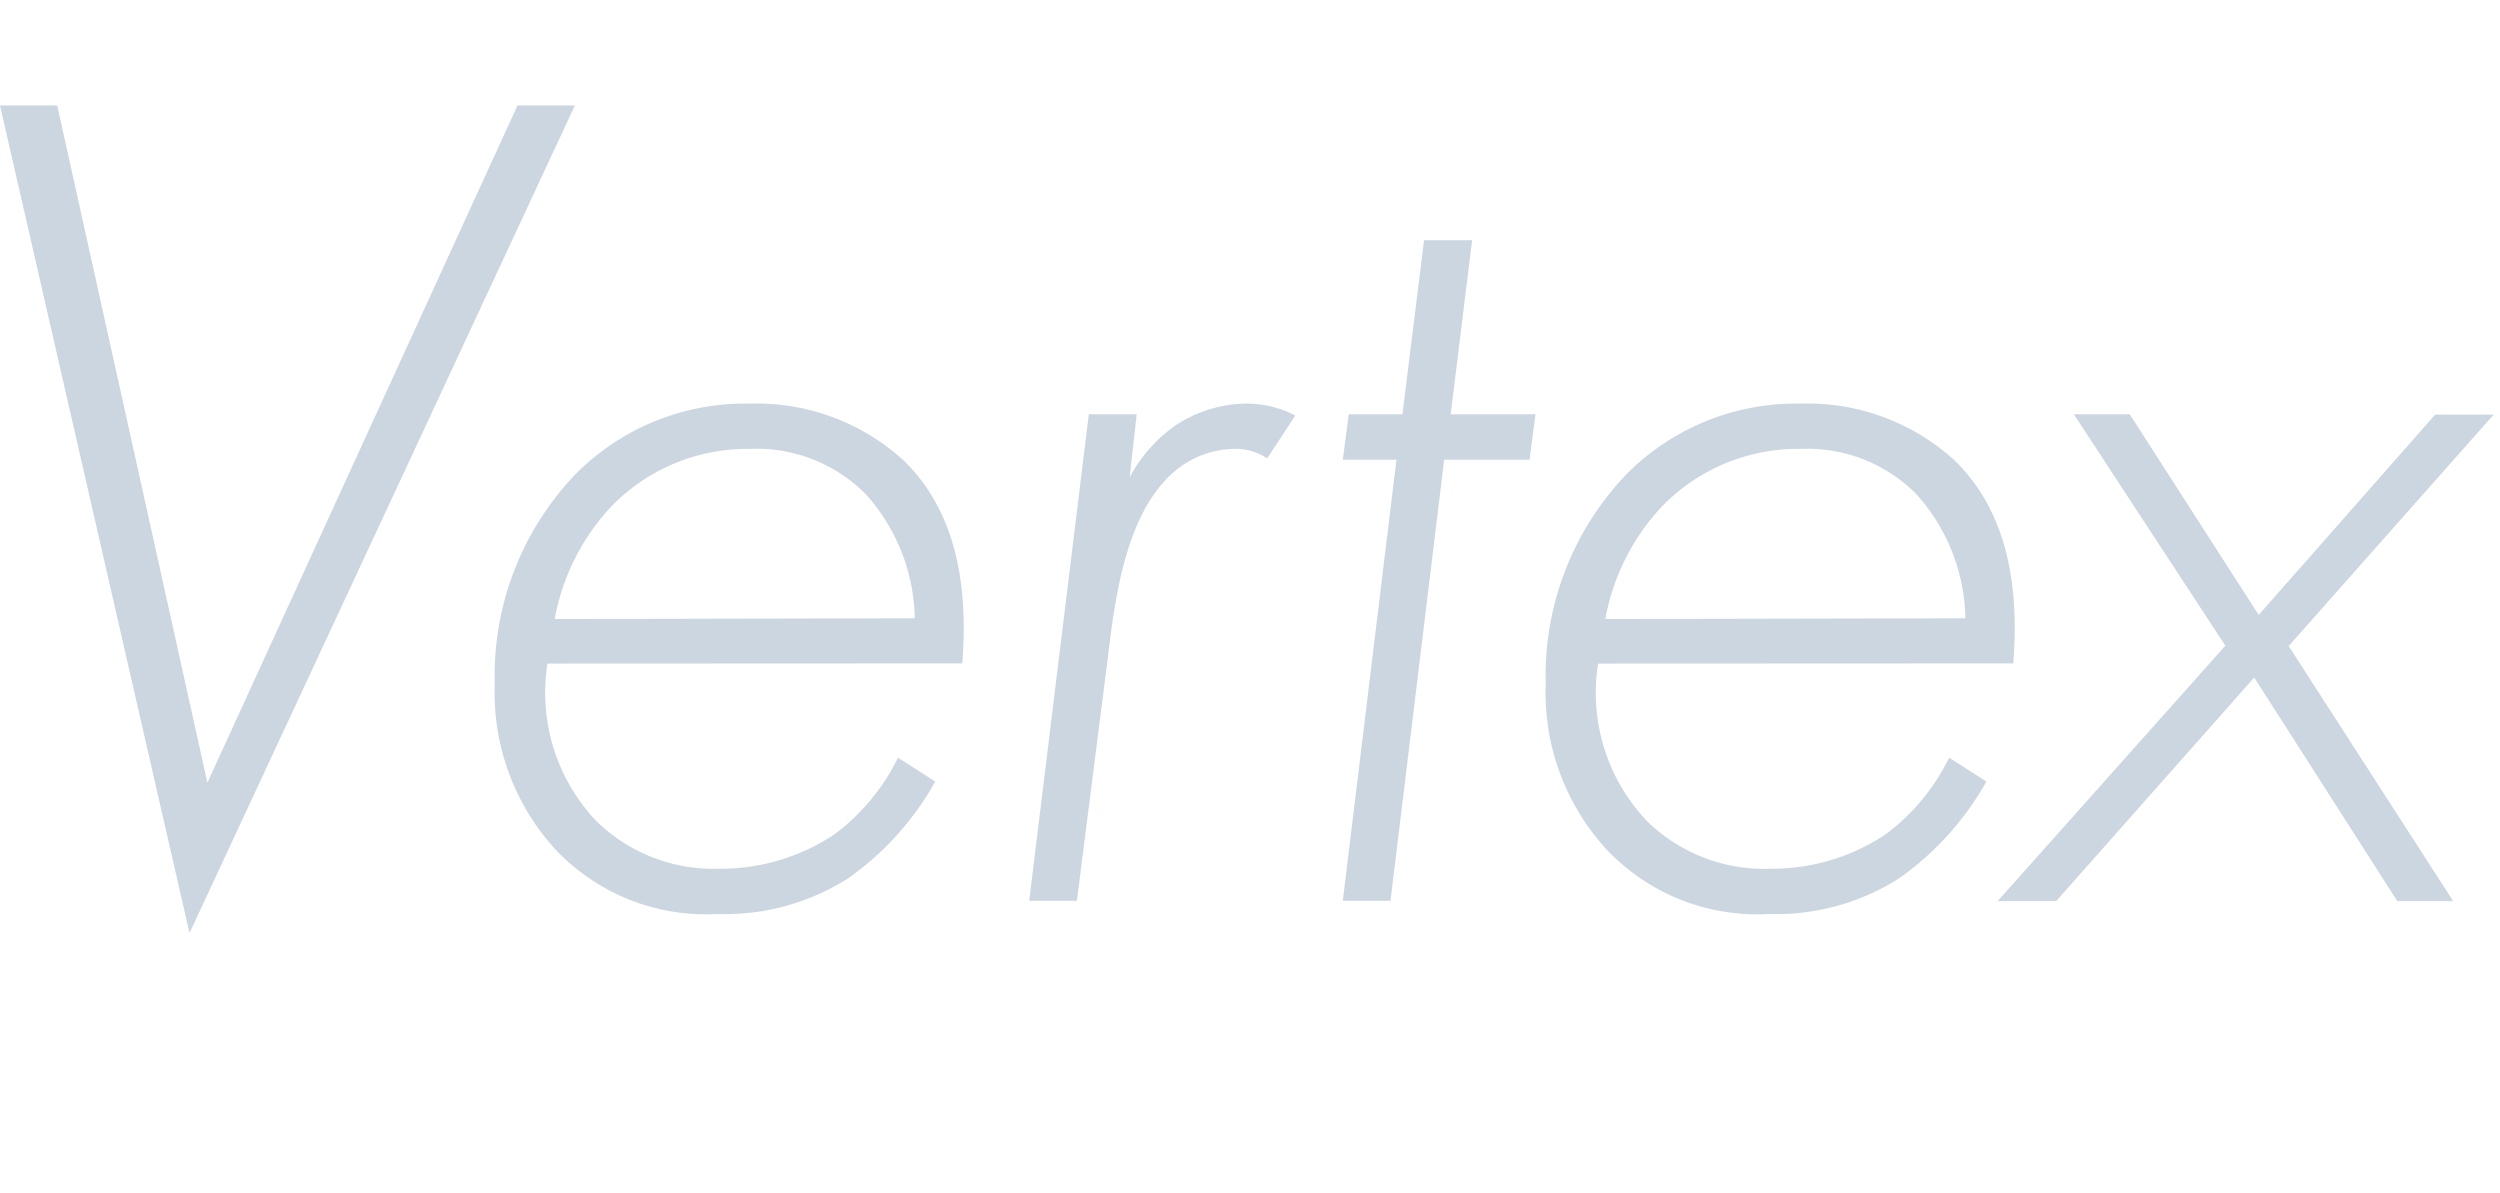 <svg height="64" viewBox="0 0 134.16 64" width="134.16" xmlns="http://www.w3.org/2000/svg"><g fill="#ccd6e0"><path d="m3.07 5.66 8.06 36.34 16.64-36.34h3.08l-20.68 44.41-10.17-44.41z"/><path d="m29.38 35.61a10 10 0 0 0 2.62 8.45 9 9 0 0 0 6.59 2.56 11 11 0 0 0 6.21-1.86 11.38 11.38 0 0 0 3.39-4.1l2 1.28a15.7 15.7 0 0 1 -4.67 5.19 12.3 12.3 0 0 1 -7 1.92 11.13 11.13 0 0 1 -8.71-3.46 12.47 12.47 0 0 1 -3.26-8.89 15.63 15.63 0 0 1 4.35-11.27 12.81 12.81 0 0 1 9.34-3.77 11.71 11.71 0 0 1 8.2 3c2.94 2.81 3.52 6.91 3.2 10.94zm19.71-2.43a10.21 10.21 0 0 0 -2.63-6.66 8.23 8.23 0 0 0 -6.21-2.43 10.14 10.14 0 0 0 -7.48 3.13 11.9 11.9 0 0 0 -3 6z"/><path d="m58.43 22.23h2.57l-.38 3.39a8 8 0 0 1 2.49-2.81 7 7 0 0 1 3.84-1.15 5.64 5.64 0 0 1 2.56.64l-1.51 2.3a3.08 3.08 0 0 0 -1.86-.51 5.09 5.09 0 0 0 -3.58 1.66c-2.14 2.25-2.72 6.25-3.1 9.47l-1.67 13.12h-2.56z"/><path d="m77.5 24.67-2.88 23.67h-2.56l2.88-23.67h-2.88l.32-2.44h2.88l1.16-9.34h2.58l-1.15 9.34h4.55l-.32 2.44z"/><path d="m85.76 35.61a10 10 0 0 0 2.62 8.45 9 9 0 0 0 6.62 2.56 11 11 0 0 0 6.21-1.86 11.38 11.38 0 0 0 3.39-4.1l2 1.28a15.84 15.84 0 0 1 -4.68 5.19 12.3 12.3 0 0 1 -7 1.92 11.11 11.11 0 0 1 -8.7-3.46 12.43 12.43 0 0 1 -3.27-8.89 15.63 15.63 0 0 1 4.35-11.27 12.81 12.81 0 0 1 9.35-3.77 11.7 11.7 0 0 1 8.19 3c2.94 2.81 3.52 6.91 3.2 10.94zm19.71-2.43a10.21 10.21 0 0 0 -2.63-6.66 8.22 8.22 0 0 0 -6.2-2.43 10.14 10.14 0 0 0 -7.49 3.13 11.9 11.9 0 0 0 -3 6z"/><path d="m119.42 34.65-8.13-12.42h3l6.92 10.77 9.47-10.75h3.14l-11 12.42 8.83 13.69h-3l-7.68-12-10.63 12h-3.14z"/></g></svg>